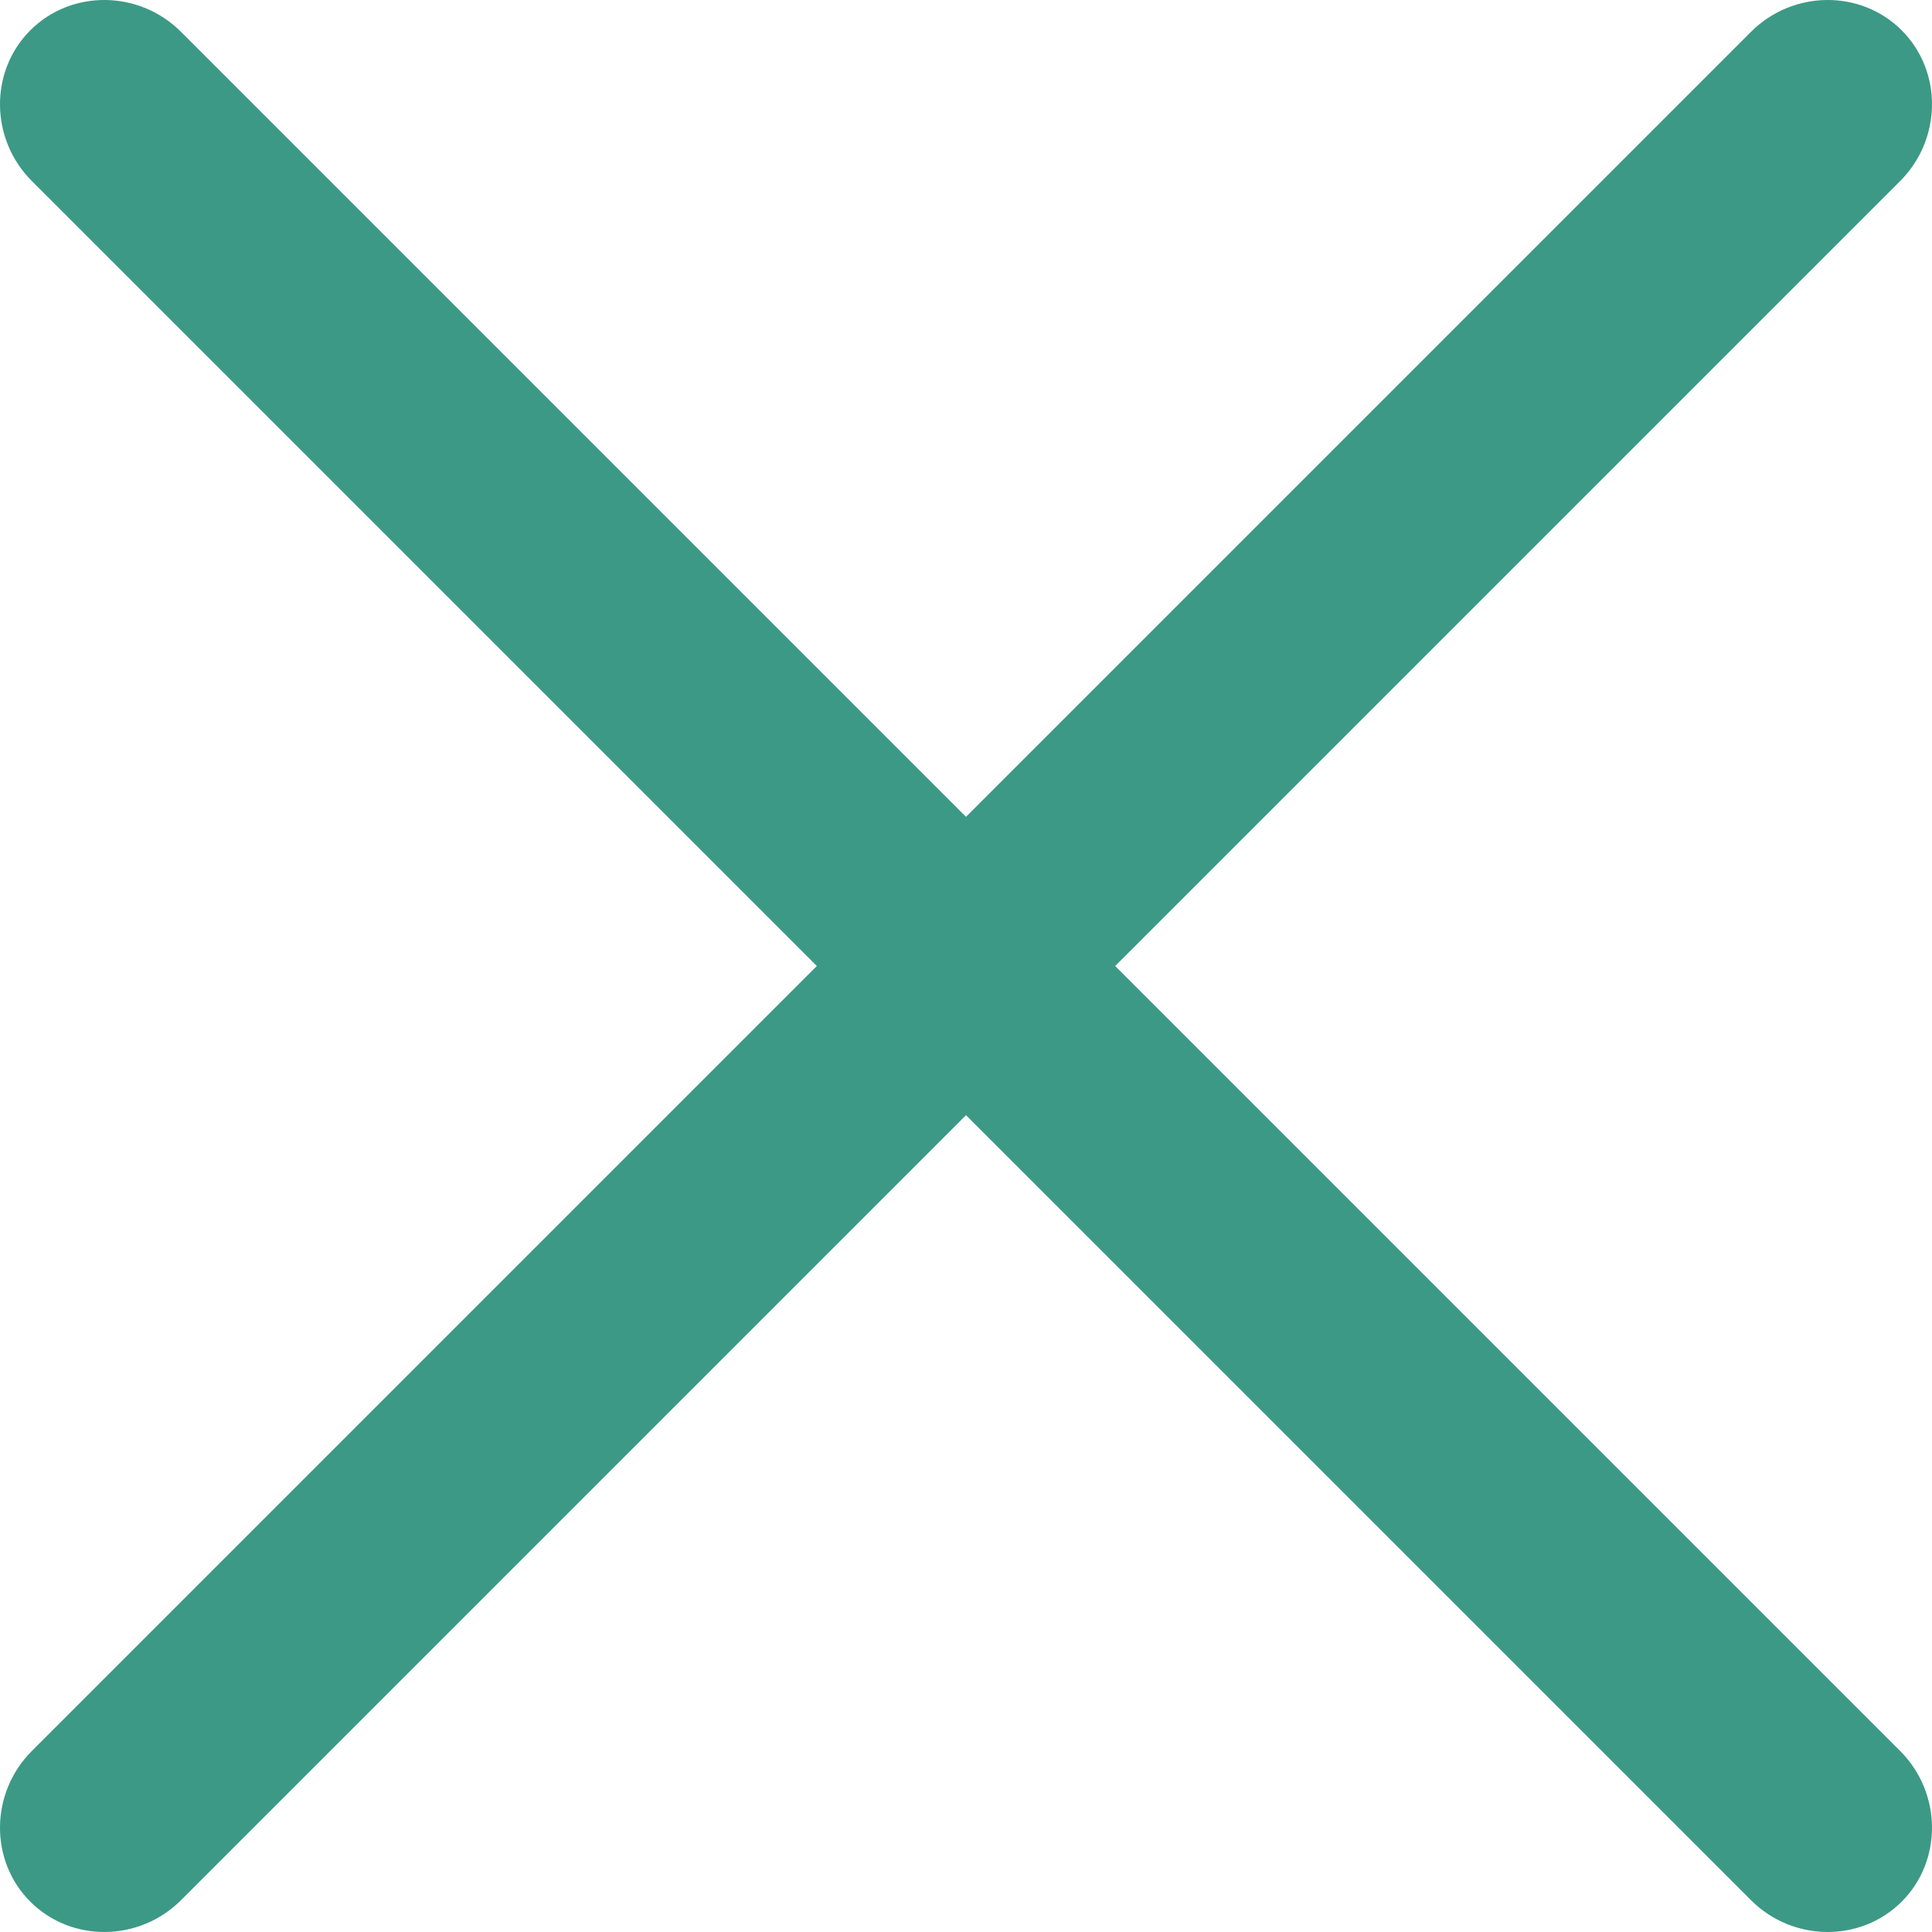 <?xml version="1.0" encoding="utf-8"?>
<!-- Generator: Adobe Illustrator 16.0.0, SVG Export Plug-In . SVG Version: 6.00 Build 0)  -->
<!DOCTYPE svg PUBLIC "-//W3C//DTD SVG 1.1//EN" "http://www.w3.org/Graphics/SVG/1.1/DTD/svg11.dtd">
<svg version="1.1" id="Layer_1" xmlns="http://www.w3.org/2000/svg" xmlns:xlink="http://www.w3.org/1999/xlink" x="0px" y="0px"
	 width="101.716px" height="101.716px" viewBox="0 0 101.716 101.716" enable-background="new 0 0 101.716 101.716"
	 xml:space="preserve">
<path fill="#3C9985" d="M100.12,1.596c2.16,2.16,2.123,5.731-0.082,7.937L9.532,100.039c-2.205,2.204-5.775,2.24-7.936,0.08
	c-2.16-2.159-2.123-5.73,0.082-7.935L92.184,1.678C94.389-0.527,97.959-0.564,100.12,1.596"/>
<path fill="#3C9985" d="M1.596,1.596c-2.16,2.16-2.123,5.731,0.082,7.937l90.506,90.506c2.205,2.204,5.775,2.24,7.936,0.08
	c2.16-2.159,2.123-5.73-0.082-7.935L9.532,1.678C7.327-0.527,3.756-0.564,1.596,1.596"/>
</svg>
